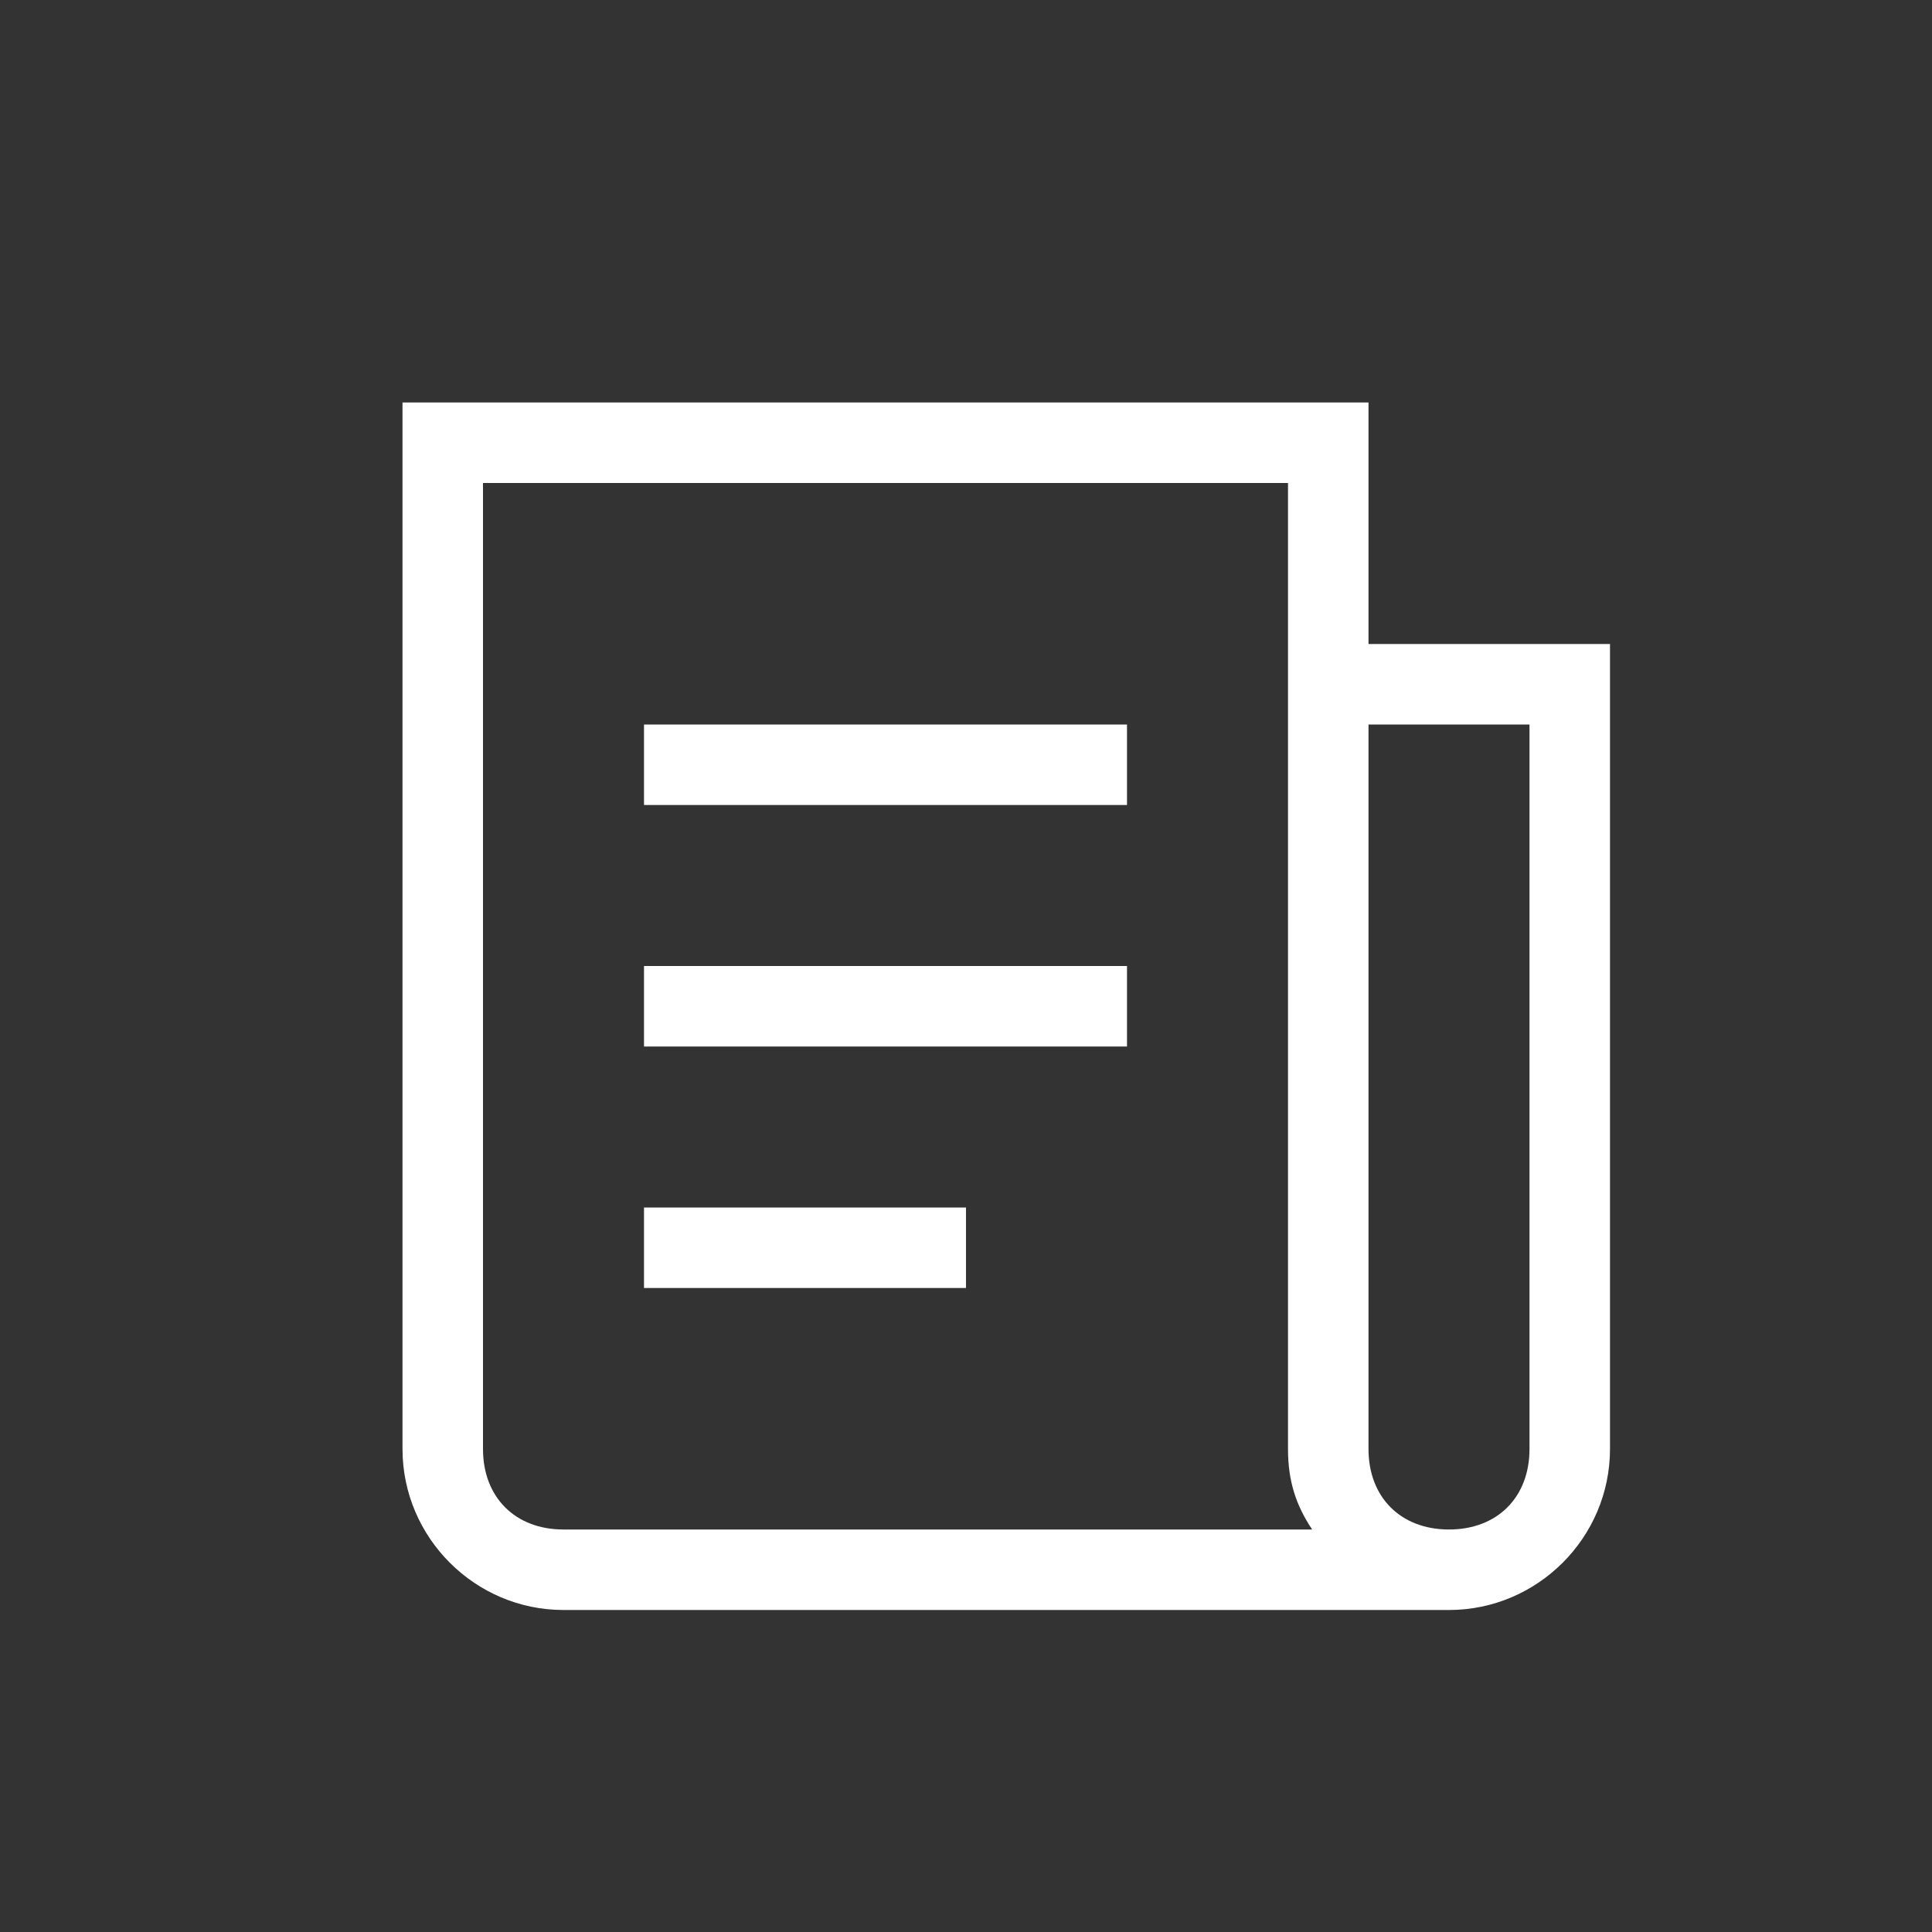 <?xml version="1.0" standalone="no"?>
<!DOCTYPE svg PUBLIC "-//W3C//DTD SVG 1.1//EN" "http://www.w3.org/Graphics/SVG/1.1/DTD/svg11.dtd"><svg t="1749807770119"
	class="icon" viewBox="0 0 1024 1024" version="1.1" xmlns="http://www.w3.org/2000/svg" p-id="14096"
	xmlns:xlink="http://www.w3.org/1999/xlink" width="200" height="200">
	<rect x="0" y="0" width="1024" height="1024" fill="#333333" stroke="none"/>
	<path
		d="M384 810.667h311.467c-8.533-12.8-12.8-25.6-12.8-42.667V256H256v512c0 25.6 17.067 42.667 42.667 42.667h85.333z m-170.667-42.667V213.333h512v128h128v426.667c0 46.933-38.4 85.333-85.333 85.333H298.667c-46.933 0-85.333-38.4-85.333-85.333z m512-384v384c0 25.6 17.067 42.667 42.667 42.667s42.667-17.067 42.667-42.667V384h-85.333zM341.333 384h256v42.667H341.333V384z m0 128h256v42.667H341.333v-42.667z m0 128h170.667v42.667H341.333v-42.667z"
		fill="#ffffff" p-id="14097"></path>
</svg>